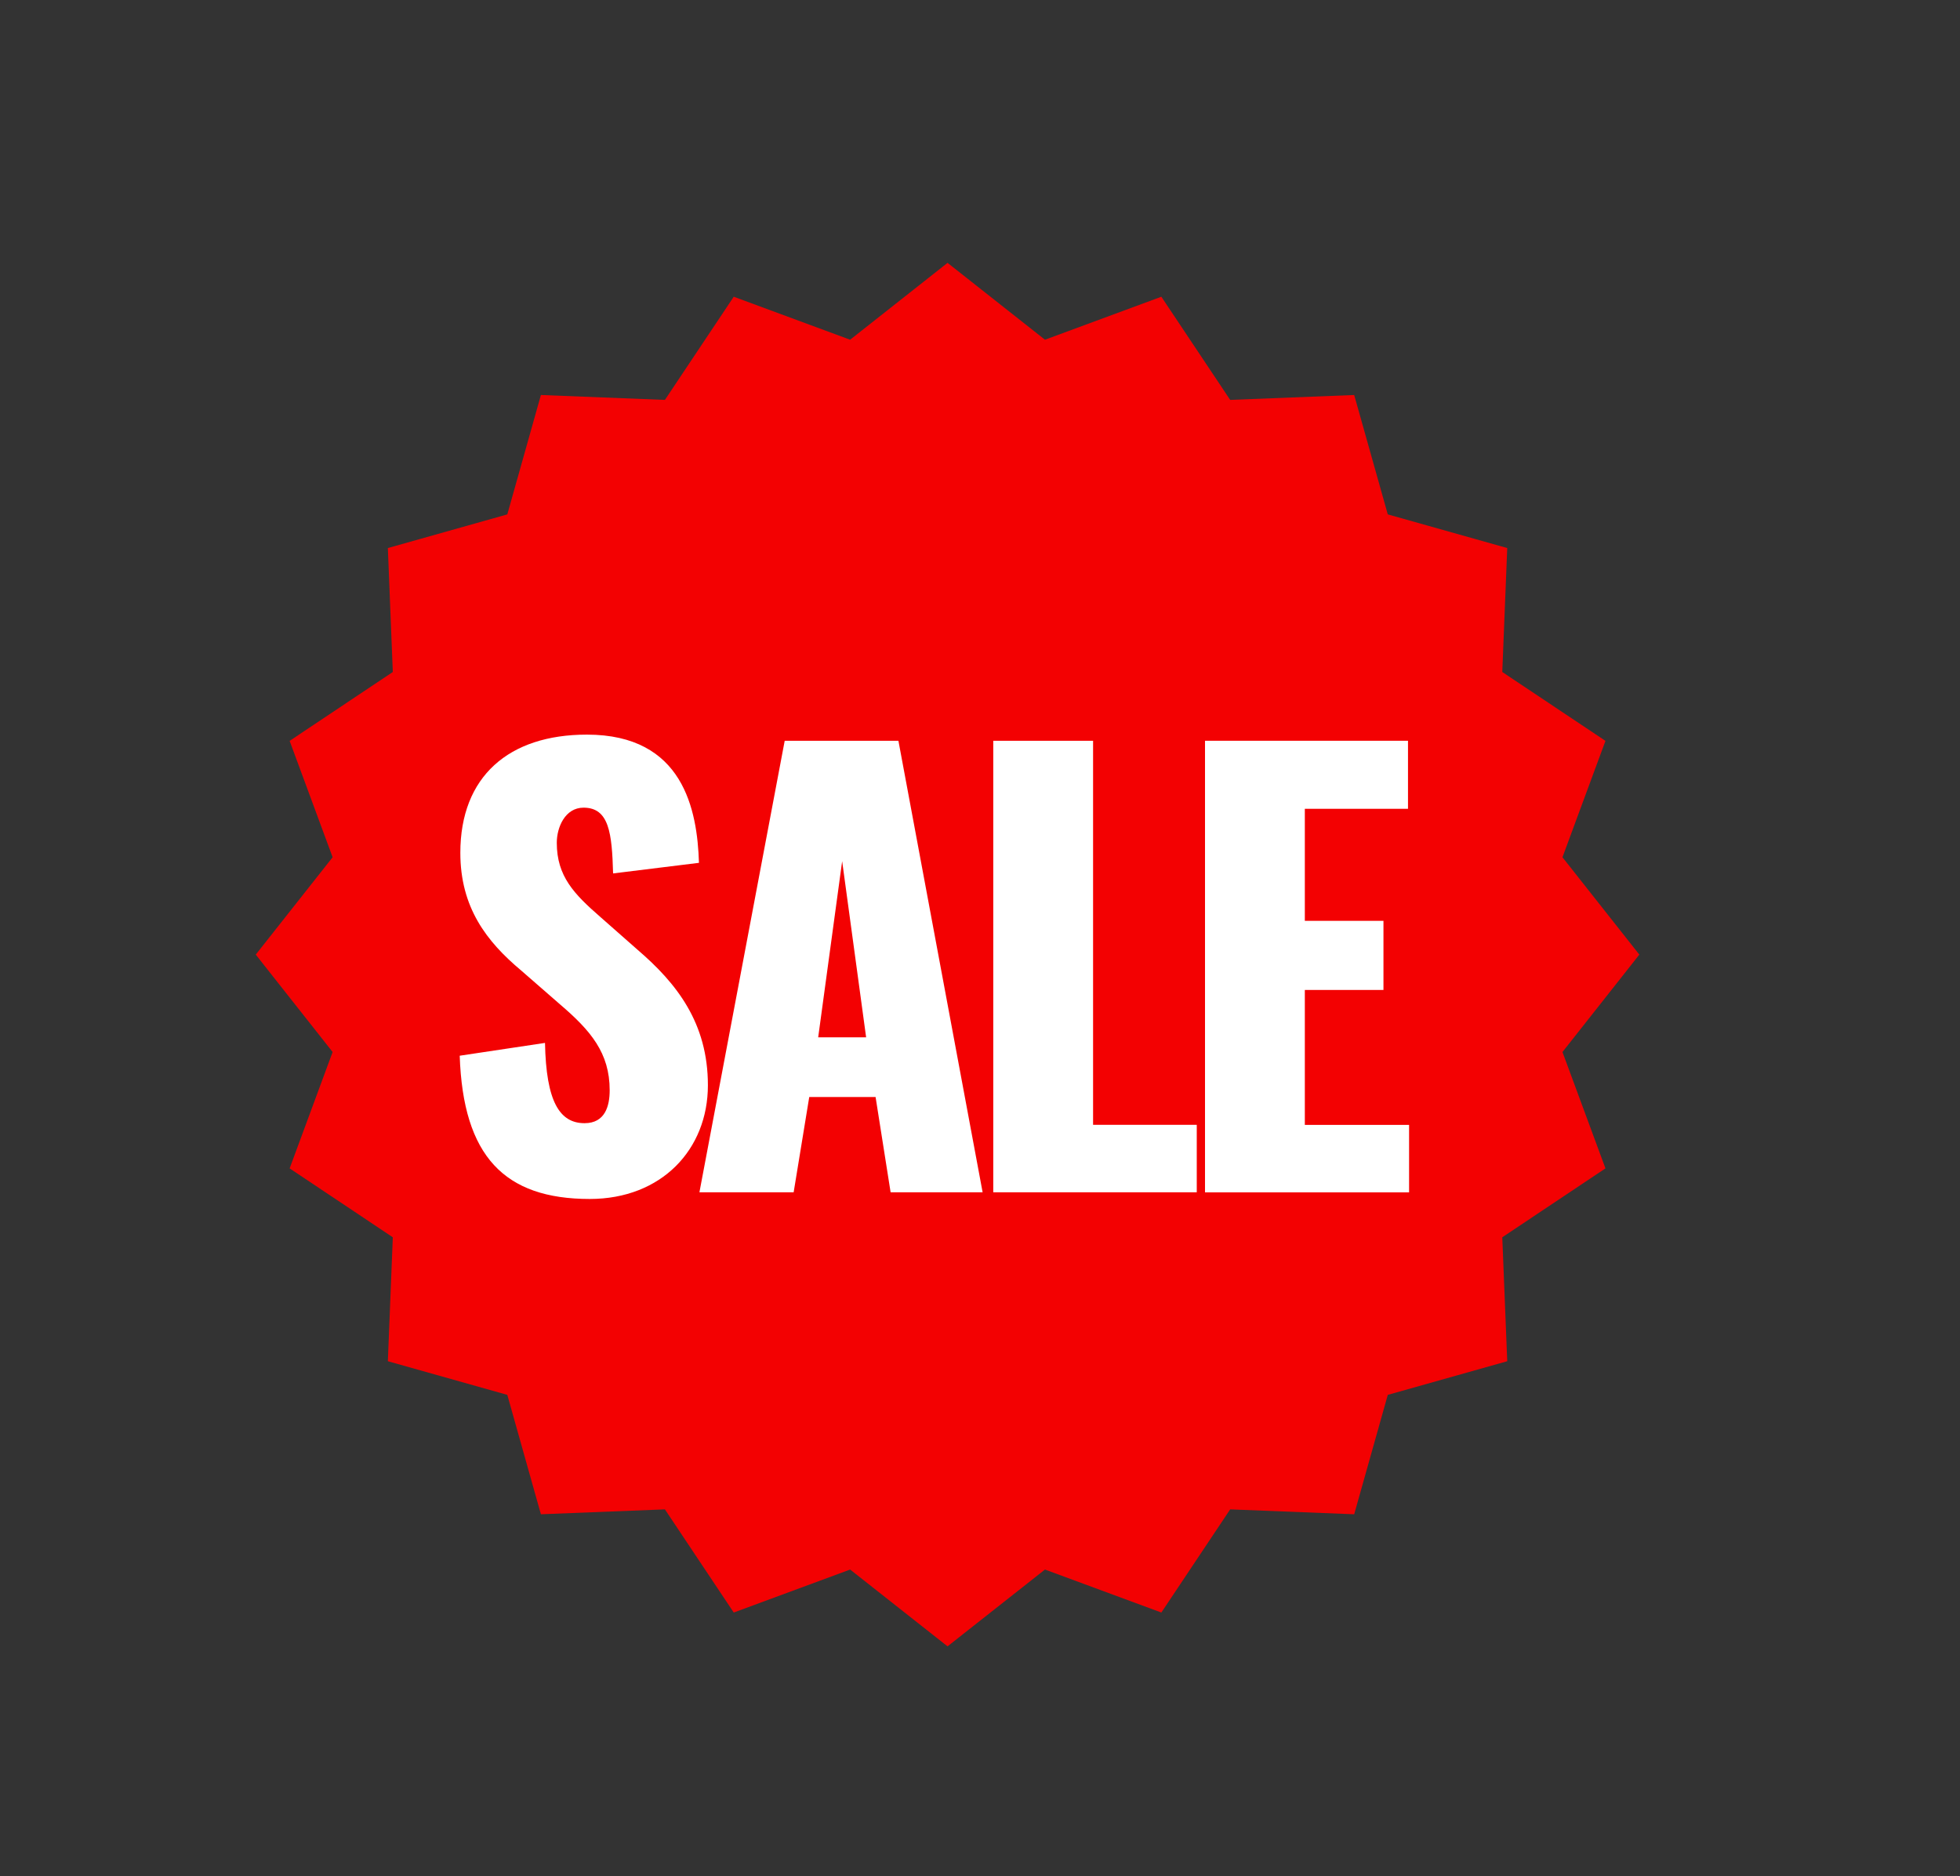 <?xml version="1.0" encoding="utf-8"?>
<!-- Generator: Adobe Illustrator 27.0.0, SVG Export Plug-In . SVG Version: 6.00 Build 0)  -->
<svg version="1.1" id="Capa_1" xmlns="http://www.w3.org/2000/svg" xmlns:xlink="http://www.w3.org/1999/xlink" x="0px" y="0px"
	 viewBox="0 0 344.24 329.51" style="enable-background:new 0 0 344.24 329.51;" xml:space="preserve">
<rect x="0" y="0" width="344.24" height="329.51" fill="#333333" stroke="none"/>
<style type="text/css">
	.st0{clip-path:url(#SVGID_00000089564122511903269450000013539722165743992501_);fill:#FFFFFF;}
	.st1{clip-path:url(#SVGID_00000001665969733202723580000003409751040315341227_);fill:#FFFFFF;}
	.st2{clip-path:url(#SVGID_00000037673218359593668930000014567527866936160434_);}
	.st3{clip-path:url(#SVGID_00000171685012483433103990000006019139885418910854_);fill:#F30102;}
	.st4{clip-path:url(#SVGID_00000178193720923136323750000016326542552468140178_);}
	.st5{clip-path:url(#SVGID_00000057861531645457644580000002681209061249990808_);}
	.st6{clip-path:url(#SVGID_00000105416620619633059680000010816108307276316557_);}
	.st7{clip-path:url(#SVGID_00000054953333509887173120000016051966505524426371_);}
	.st8{clip-path:url(#SVGID_00000104677196512568240820000017036816433064442789_);fill:#F30102;}
	.st9{clip-path:url(#SVGID_00000100381491331010641210000013067081691703251629_);}
	.st10{fill:#FFFFFF;}
	.st11{clip-path:url(#SVGID_00000102527947715426233040000011286763635385892774_);fill:#FFFFFF;}
	.st12{clip-path:url(#SVGID_00000121967978265257466490000001649233832539316644_);fill:#FFFFFF;}
	.st13{clip-path:url(#SVGID_00000026128996175309779670000012567669706289855364_);}
	.st14{clip-path:url(#SVGID_00000058558878497187876870000016303894990175272834_);}
	.st15{clip-path:url(#SVGID_00000148660165919561359240000012205428746312378783_);}
	.st16{clip-path:url(#SVGID_00000101797555688035792110000013599107898985670287_);}
	.st17{clip-path:url(#SVGID_00000083085681183919033860000010332778893687070390_);fill:#F30102;}
	.st18{clip-path:url(#SVGID_00000160903717132270622670000009812595077899039362_);}
</style>
<g>
	<defs>
		<polyline id="SVGID_00000042737252331951205920000003278802363610143933_" points="301.84,-584.07 301.84,225.93 -508.16,225.93 
					"/>
	</defs>
	<clipPath id="SVGID_00000129184089414122641320000005619062452575344313_">
		<use xlink:href="#SVGID_00000042737252331951205920000003278802363610143933_"  style="overflow:visible;"/>
	</clipPath>
</g>
<g>
	<defs>
		<polyline id="SVGID_00000009583722041829595760000004840792171731757497_" points="301.84,-584.07 301.84,225.93 -508.16,225.93 
					"/>
	</defs>
	<clipPath id="SVGID_00000001644906307214205670000011463744804999118496_">
		<use xlink:href="#SVGID_00000009583722041829595760000004840792171731757497_"  style="overflow:visible;"/>
	</clipPath>
</g>
<g>
	<defs>
		<rect id="SVGID_00000159468911574919520090000013477624340601786025_" x="-360.08" y="-426.08" width="810" height="817.5"/>
	</defs>
	<clipPath id="SVGID_00000030462969657761757350000004067743544900282240_">
		<use xlink:href="#SVGID_00000159468911574919520090000013477624340601786025_"  style="overflow:visible;"/>
	</clipPath>
	<g style="clip-path:url(#SVGID_00000030462969657761757350000004067743544900282240_);">
		<defs>
			<rect id="SVGID_00000103962380997795194440000014347099412023354259_" x="-360.08" y="-426.08" width="810" height="810"/>
		</defs>
		<clipPath id="SVGID_00000103952335645939158140000015979925465166456762_">
			<use xlink:href="#SVGID_00000103962380997795194440000014347099412023354259_"  style="overflow:visible;"/>
		</clipPath>
		<g style="clip-path:url(#SVGID_00000103952335645939158140000015979925465166456762_);">
			<defs>
				<rect id="SVGID_00000065046886092781556320000006354117054166347687_" x="-360.08" y="-426.08" width="810" height="810"/>
			</defs>
			<clipPath id="SVGID_00000034776551397602166250000016123056279243940286_">
				<use xlink:href="#SVGID_00000065046886092781556320000006354117054166347687_"  style="overflow:visible;"/>
			</clipPath>
			<g style="clip-path:url(#SVGID_00000034776551397602166250000016123056279243940286_);">
				<defs>
					<rect id="SVGID_00000132076074053595875260000002136894181994365321_" x="44.92" y="46.17" width="243" height="243"/>
				</defs>
				<clipPath id="SVGID_00000058559646615309454110000017841572600289387434_">
					<use xlink:href="#SVGID_00000132076074053595875260000002136894181994365321_"  style="overflow:visible;"/>
				</clipPath>
				<g style="clip-path:url(#SVGID_00000058559646615309454110000017841572600289387434_);">
					<defs>
						<polygon id="SVGID_00000137102776345403743380000013185533842288335781_" points="166.42,46.17 183.53,59.67 203.97,52.12 
							216.06,70.24 237.84,69.38 243.74,90.35 264.72,96.26 263.85,118.03 281.97,130.13 274.42,150.57 287.92,167.67 
							274.42,184.78 281.97,205.22 263.85,217.32 264.72,239.09 243.74,245 237.84,265.97 216.06,265.11 203.97,283.23 
							183.53,275.68 166.42,289.17 149.31,275.68 128.87,283.23 116.78,265.11 95,265.97 89.1,245 68.12,239.09 68.99,217.32 
							50.87,205.22 58.42,184.78 44.92,167.67 58.42,150.57 50.87,130.13 68.99,118.03 68.12,96.26 89.1,90.35 95,69.38 
							116.78,70.24 128.87,52.12 149.31,59.67 						"/>
					</defs>
					<clipPath id="SVGID_00000124126687323876668820000002808186341154885777_">
						<use xlink:href="#SVGID_00000137102776345403743380000013185533842288335781_"  style="overflow:visible;"/>
					</clipPath>
					
						<rect x="44.92" y="46.17" style="clip-path:url(#SVGID_00000124126687323876668820000002808186341154885777_);fill:#F30102;" width="243" height="243"/>
				</g>
			</g>
		</g>
	</g>
</g>
<g>
	<defs>
		<rect id="SVGID_00000073706934620029965790000009843209102264289927_" x="-360.08" y="-426.08" width="810" height="810"/>
	</defs>
	<clipPath id="SVGID_00000155852495041593266430000012944624323658617756_">
		<use xlink:href="#SVGID_00000073706934620029965790000009843209102264289927_"  style="overflow:visible;"/>
	</clipPath>
	<g style="clip-path:url(#SVGID_00000155852495041593266430000012944624323658617756_);">
		<path class="st10" d="M80.74,185.43l14.98-2.25c0.2,10.28,2.55,14.1,6.95,14.1c3.62,0,4.41-3.04,4.41-5.78
			c0-6.56-3.33-10.48-8.71-15.08l-6.85-5.97c-6.07-5.09-10.67-11.06-10.67-20.66c0-13.41,8.52-20.76,22.23-20.76
			c16.94,0,19.39,13.22,19.68,22.52l-15.08,1.86c-0.2-7.05-0.69-11.55-5.19-11.55c-3.23,0-4.7,3.43-4.7,6.17
			c0,5.88,3.04,9.01,7.64,13.02l6.56,5.78c6.85,5.88,12.34,12.83,12.34,23.79c0,11.26-8.13,19.97-20.76,19.97
			C88.57,210.59,81.33,203.05,80.74,185.43z"/>
	</g>
	<g style="clip-path:url(#SVGID_00000155852495041593266430000012944624323658617756_);">
		<path class="st10" d="M137.82,130.11h19.97l14.79,79.31h-16.16l-2.64-16.74h-11.65l-2.74,16.74h-16.55L137.82,130.11z
			 M152.12,182.2l-4.21-30.94l-4.21,30.94H152.12z"/>
	</g>
	<g style="clip-path:url(#SVGID_00000155852495041593266430000012944624323658617756_);">
		<path class="st10" d="M174.45,130.11h17.53v67.46h18.21v11.85h-35.74V130.11z"/>
	</g>
	<g style="clip-path:url(#SVGID_00000155852495041593266430000012944624323658617756_);">
		<path class="st10" d="M211.65,130.11h35.64v11.95h-18.12v19.68h13.81v12.14h-13.81v23.7h18.31v11.85h-35.84V130.11z"/>
	</g>
</g>
</svg>
